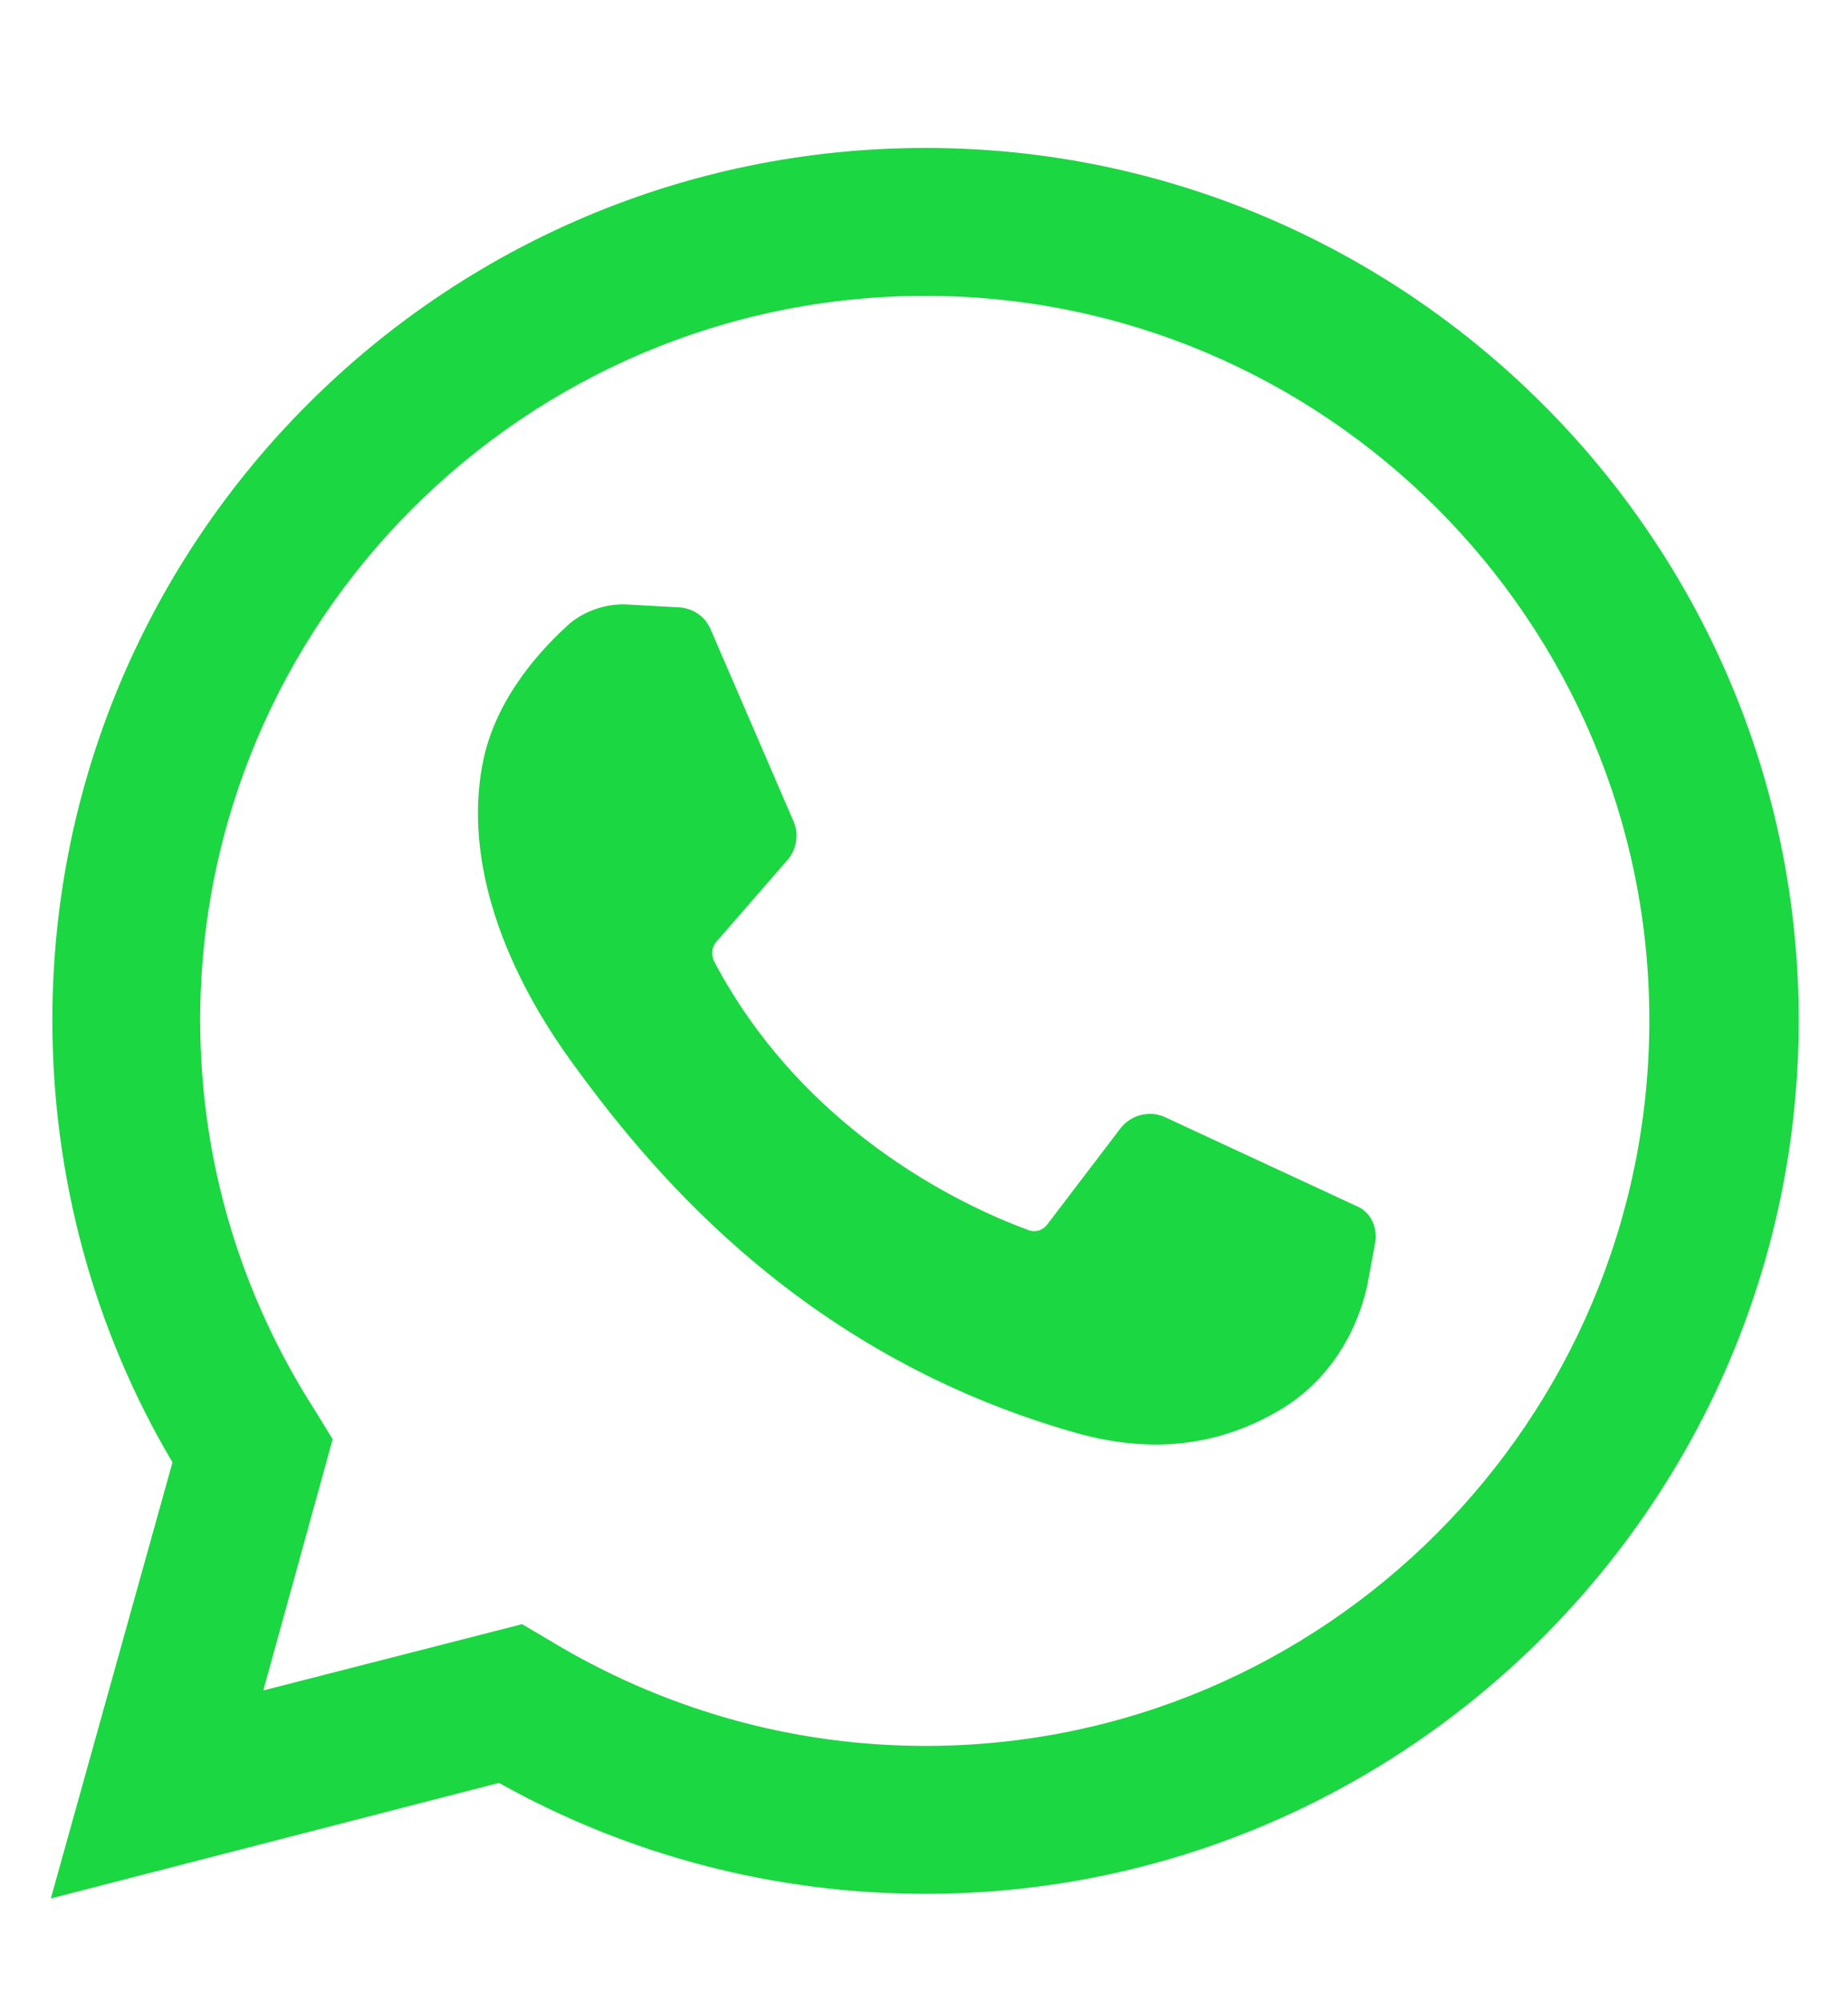 <svg width="12" height="13" viewBox="0 0 12 13" fill="none" xmlns="http://www.w3.org/2000/svg">
<path fill-rule="evenodd" clip-rule="evenodd" d="M0.33 12.32L1.12 9.49C0.61 8.63 0.34 7.64 0.34 6.62C0.34 3.5 2.88 0.96 6.01 0.96C9.13 0.96 11.68 3.5 11.68 6.62C11.68 9.75 9.13 12.29 6.01 12.29C5.03 12.29 4.08 12.04 3.24 11.57L0.33 12.32ZM3.39 10.54L3.56 10.64C4.3 11.09 5.14 11.33 6.01 11.33C8.6 11.33 10.71 9.22 10.71 6.62C10.71 4.03 8.6 1.92 6.01 1.92C3.41 1.92 1.3 4.03 1.3 6.62C1.3 7.53 1.56 8.4 2.05 9.16L2.16 9.34L1.71 10.97L3.39 10.54Z" fill="#1BD741"/>
<path fill-rule="evenodd" clip-rule="evenodd" d="M4.42 3.98L4.05 3.96C3.93 3.96 3.82 4 3.73 4.07C3.55 4.23 3.27 4.53 3.18 4.92C3.05 5.5 3.25 6.21 3.78 6.92C4.3 7.63 5.27 8.77 6.99 9.26C7.55 9.42 7.98 9.31 8.32 9.1C8.59 8.93 8.77 8.65 8.84 8.34L8.89 8.07C8.91 7.98 8.87 7.89 8.79 7.86L7.54 7.28C7.46 7.25 7.37 7.27 7.31 7.34L6.83 7.97C6.79 8.02 6.73 8.04 6.67 8.02C6.34 7.9 5.22 7.43 4.6 6.25C4.58 6.2 4.58 6.14 4.62 6.09L5.09 5.55C5.13 5.5 5.15 5.42 5.12 5.35L4.58 4.1C4.55 4.03 4.49 3.99 4.42 3.98Z" fill="#1BD741" stroke="#1BD741" stroke-width="0.076"/>
</svg>
